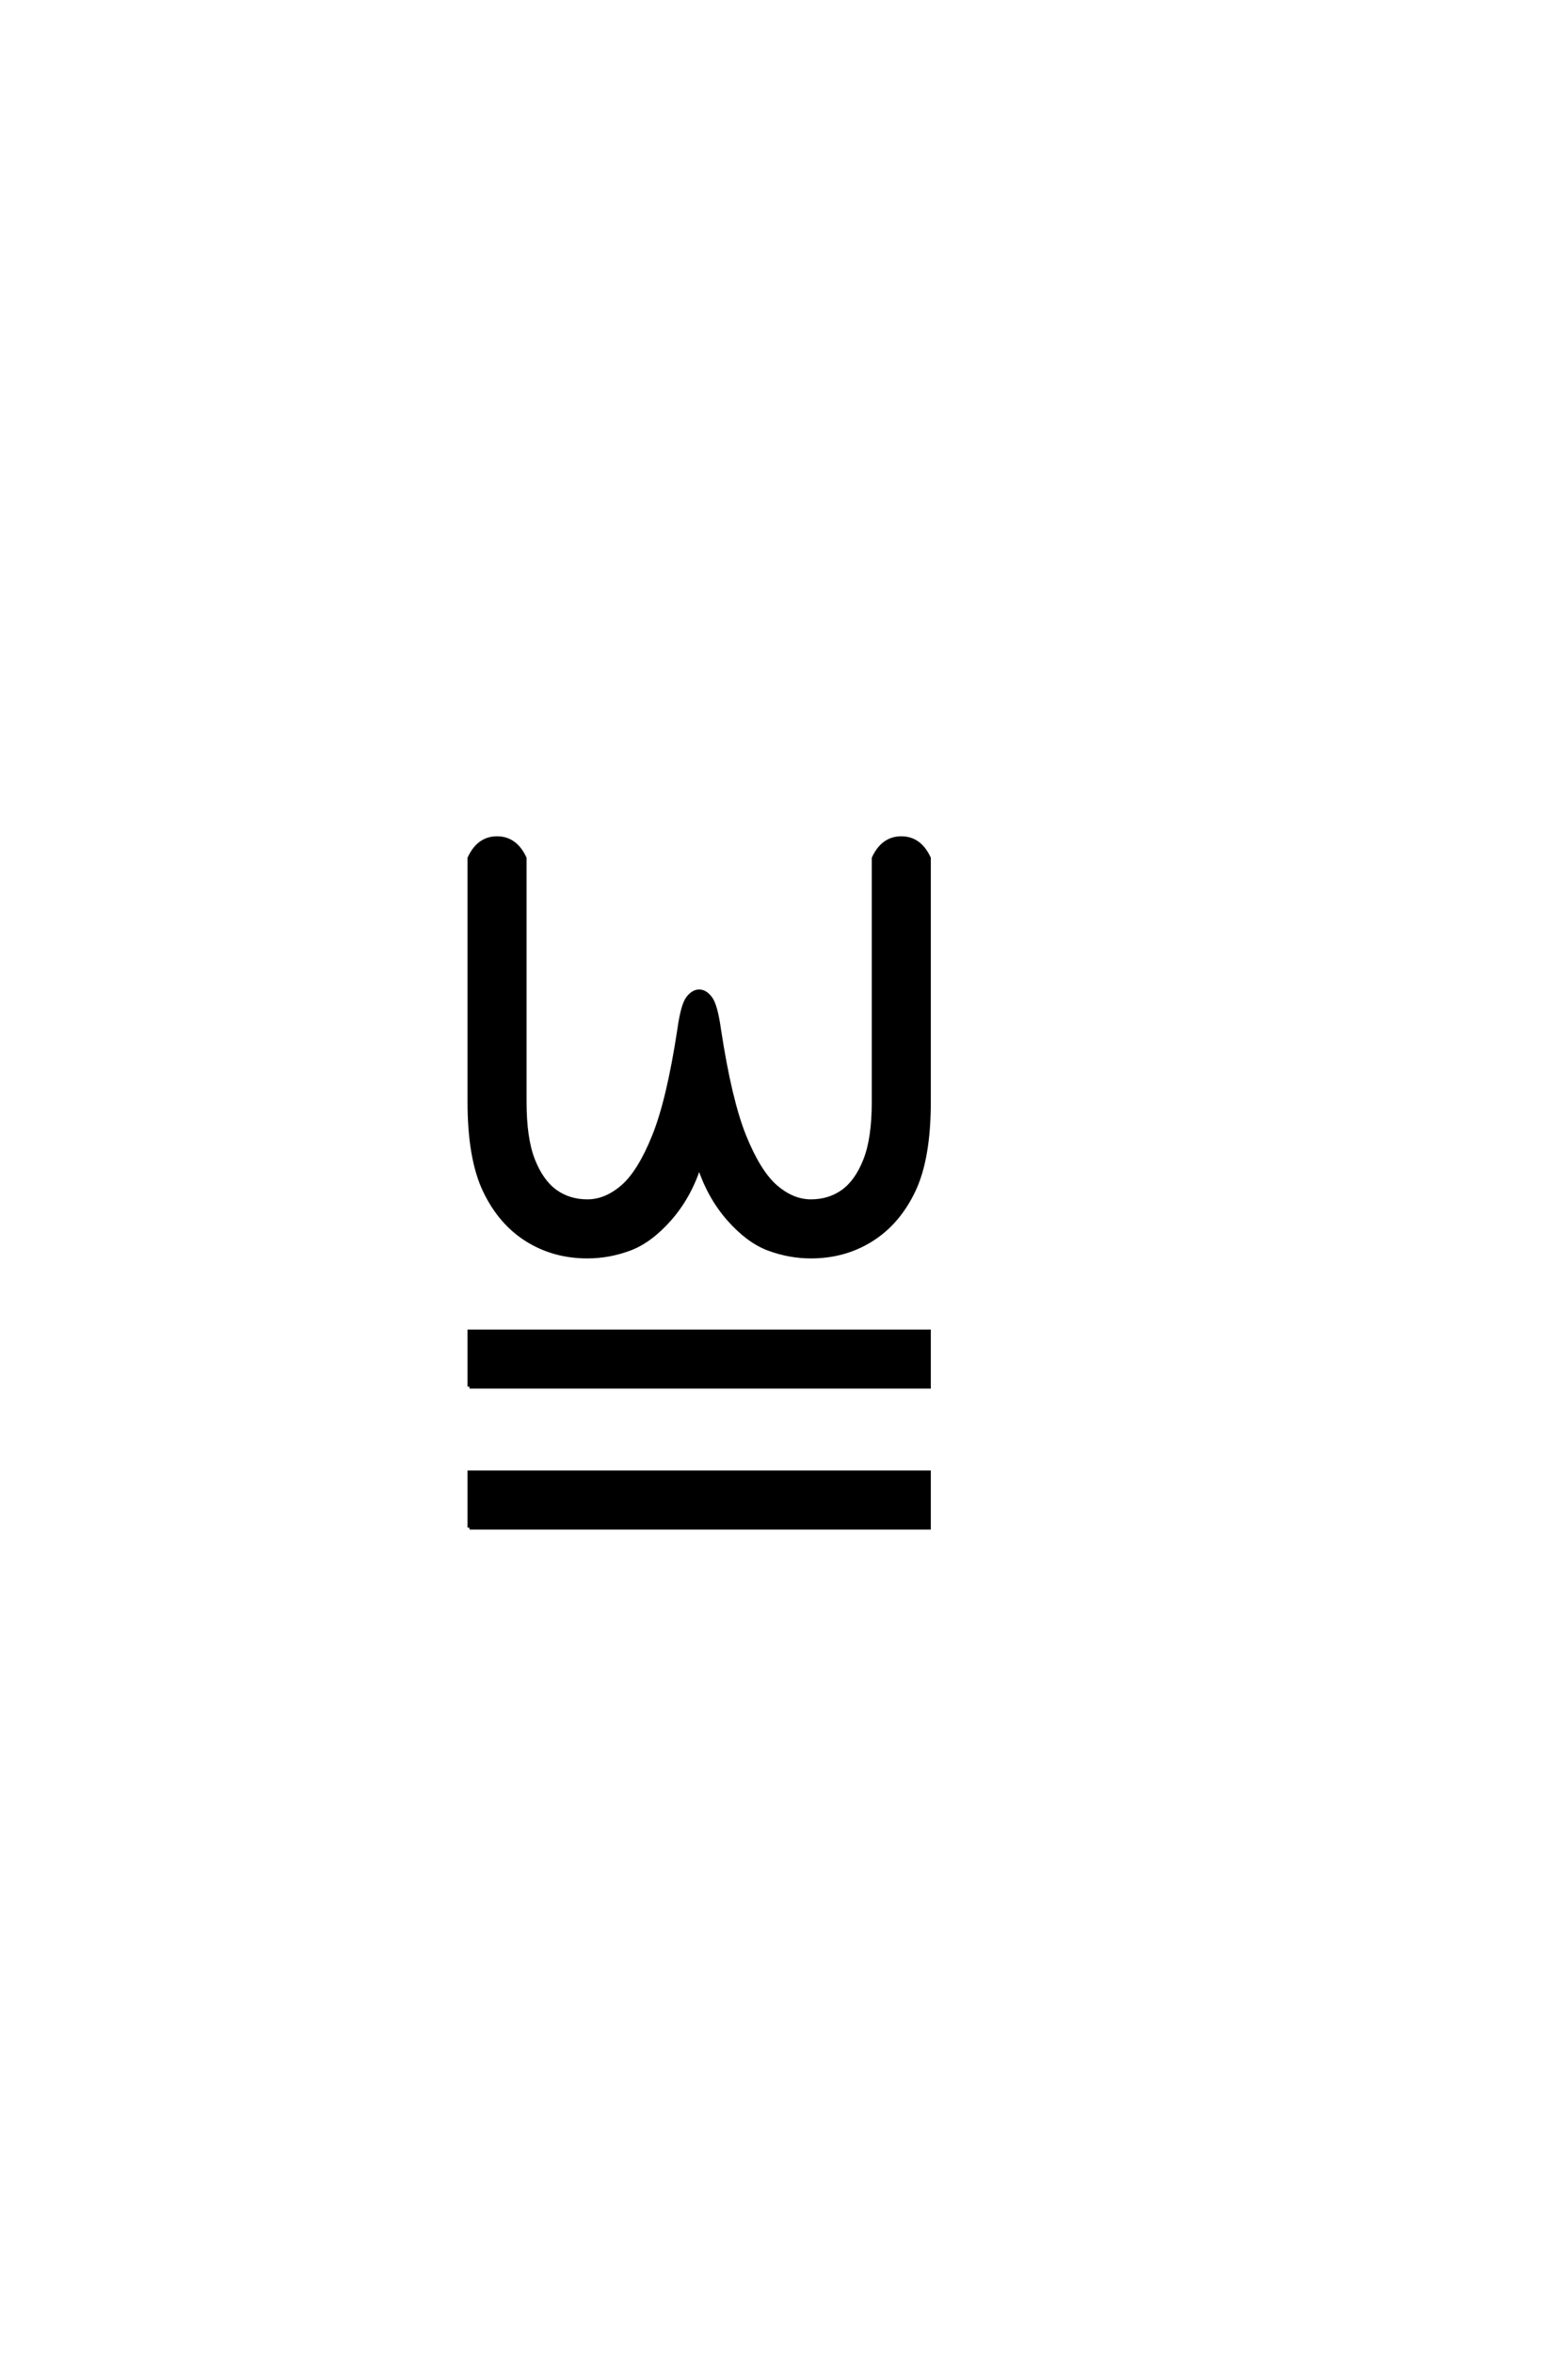 <?xml version="1.0" encoding="UTF-8"?>
<!DOCTYPE svg PUBLIC "-//W3C//DTD SVG 1.0//EN" "http://www.w3.org/TR/2001/REC-SVG-20010904/DTD/svg10.dtd">

<svg xmlns="http://www.w3.org/2000/svg" version="1.0" width="40" height="60">

  <g transform="scale(0.1 -0.1) translate(110.0 -370.0)">
    <path d="M9.766 -19.531
L9.766 -5.469
L126.953 -5.469
L126.953 -19.531
L9.766 -19.531
L9.766 -19.531
M9.766 16.406
L9.766 30.469
L126.953 30.469
L126.953 16.406
L9.766 16.406
L9.766 16.406
M39.844 49.609
Q31.25 49.609 24.406 53.906
Q17.578 58.203 13.672 66.406
Q9.766 74.609 9.766 89.062
L9.766 151.172
Q12.109 156.25 16.797 156.25
Q21.484 156.25 23.828 151.172
L23.828 89.062
Q23.828 79.688 25.969 74.219
Q28.125 68.75 31.641 66.203
Q35.156 63.672 39.844 63.672
Q44.531 63.672 48.828 67.375
Q53.125 71.094 56.828 80.266
Q60.547 89.453 63.281 107.422
Q64.156 113.672 65.469 115.422
Q66.797 117.188 68.359 117.188
Q69.922 117.188 71.234 115.422
Q72.562 113.672 73.438 107.422
Q76.172 89.453 79.875 80.266
Q83.594 71.094 87.891 67.375
Q92.188 63.672 96.875 63.672
Q101.562 63.672 105.078 66.203
Q108.594 68.75 110.734 74.219
Q112.891 79.688 112.891 89.062
L112.891 151.172
Q115.234 156.25 119.922 156.25
Q124.609 156.25 126.953 151.172
L126.953 89.062
Q126.953 74.609 123.047 66.406
Q119.141 58.203 112.297 53.906
Q105.469 49.609 96.875 49.609
Q91.406 49.609 86.125 51.562
Q80.859 53.516 75.875 59.172
Q70.906 64.844 68.359 72.656
Q65.828 64.844 60.844 59.172
Q55.859 53.516 50.578 51.562
Q45.312 49.609 39.844 49.609
" style="fill: #000000; stroke: #000000"/>
  </g>
</svg>
